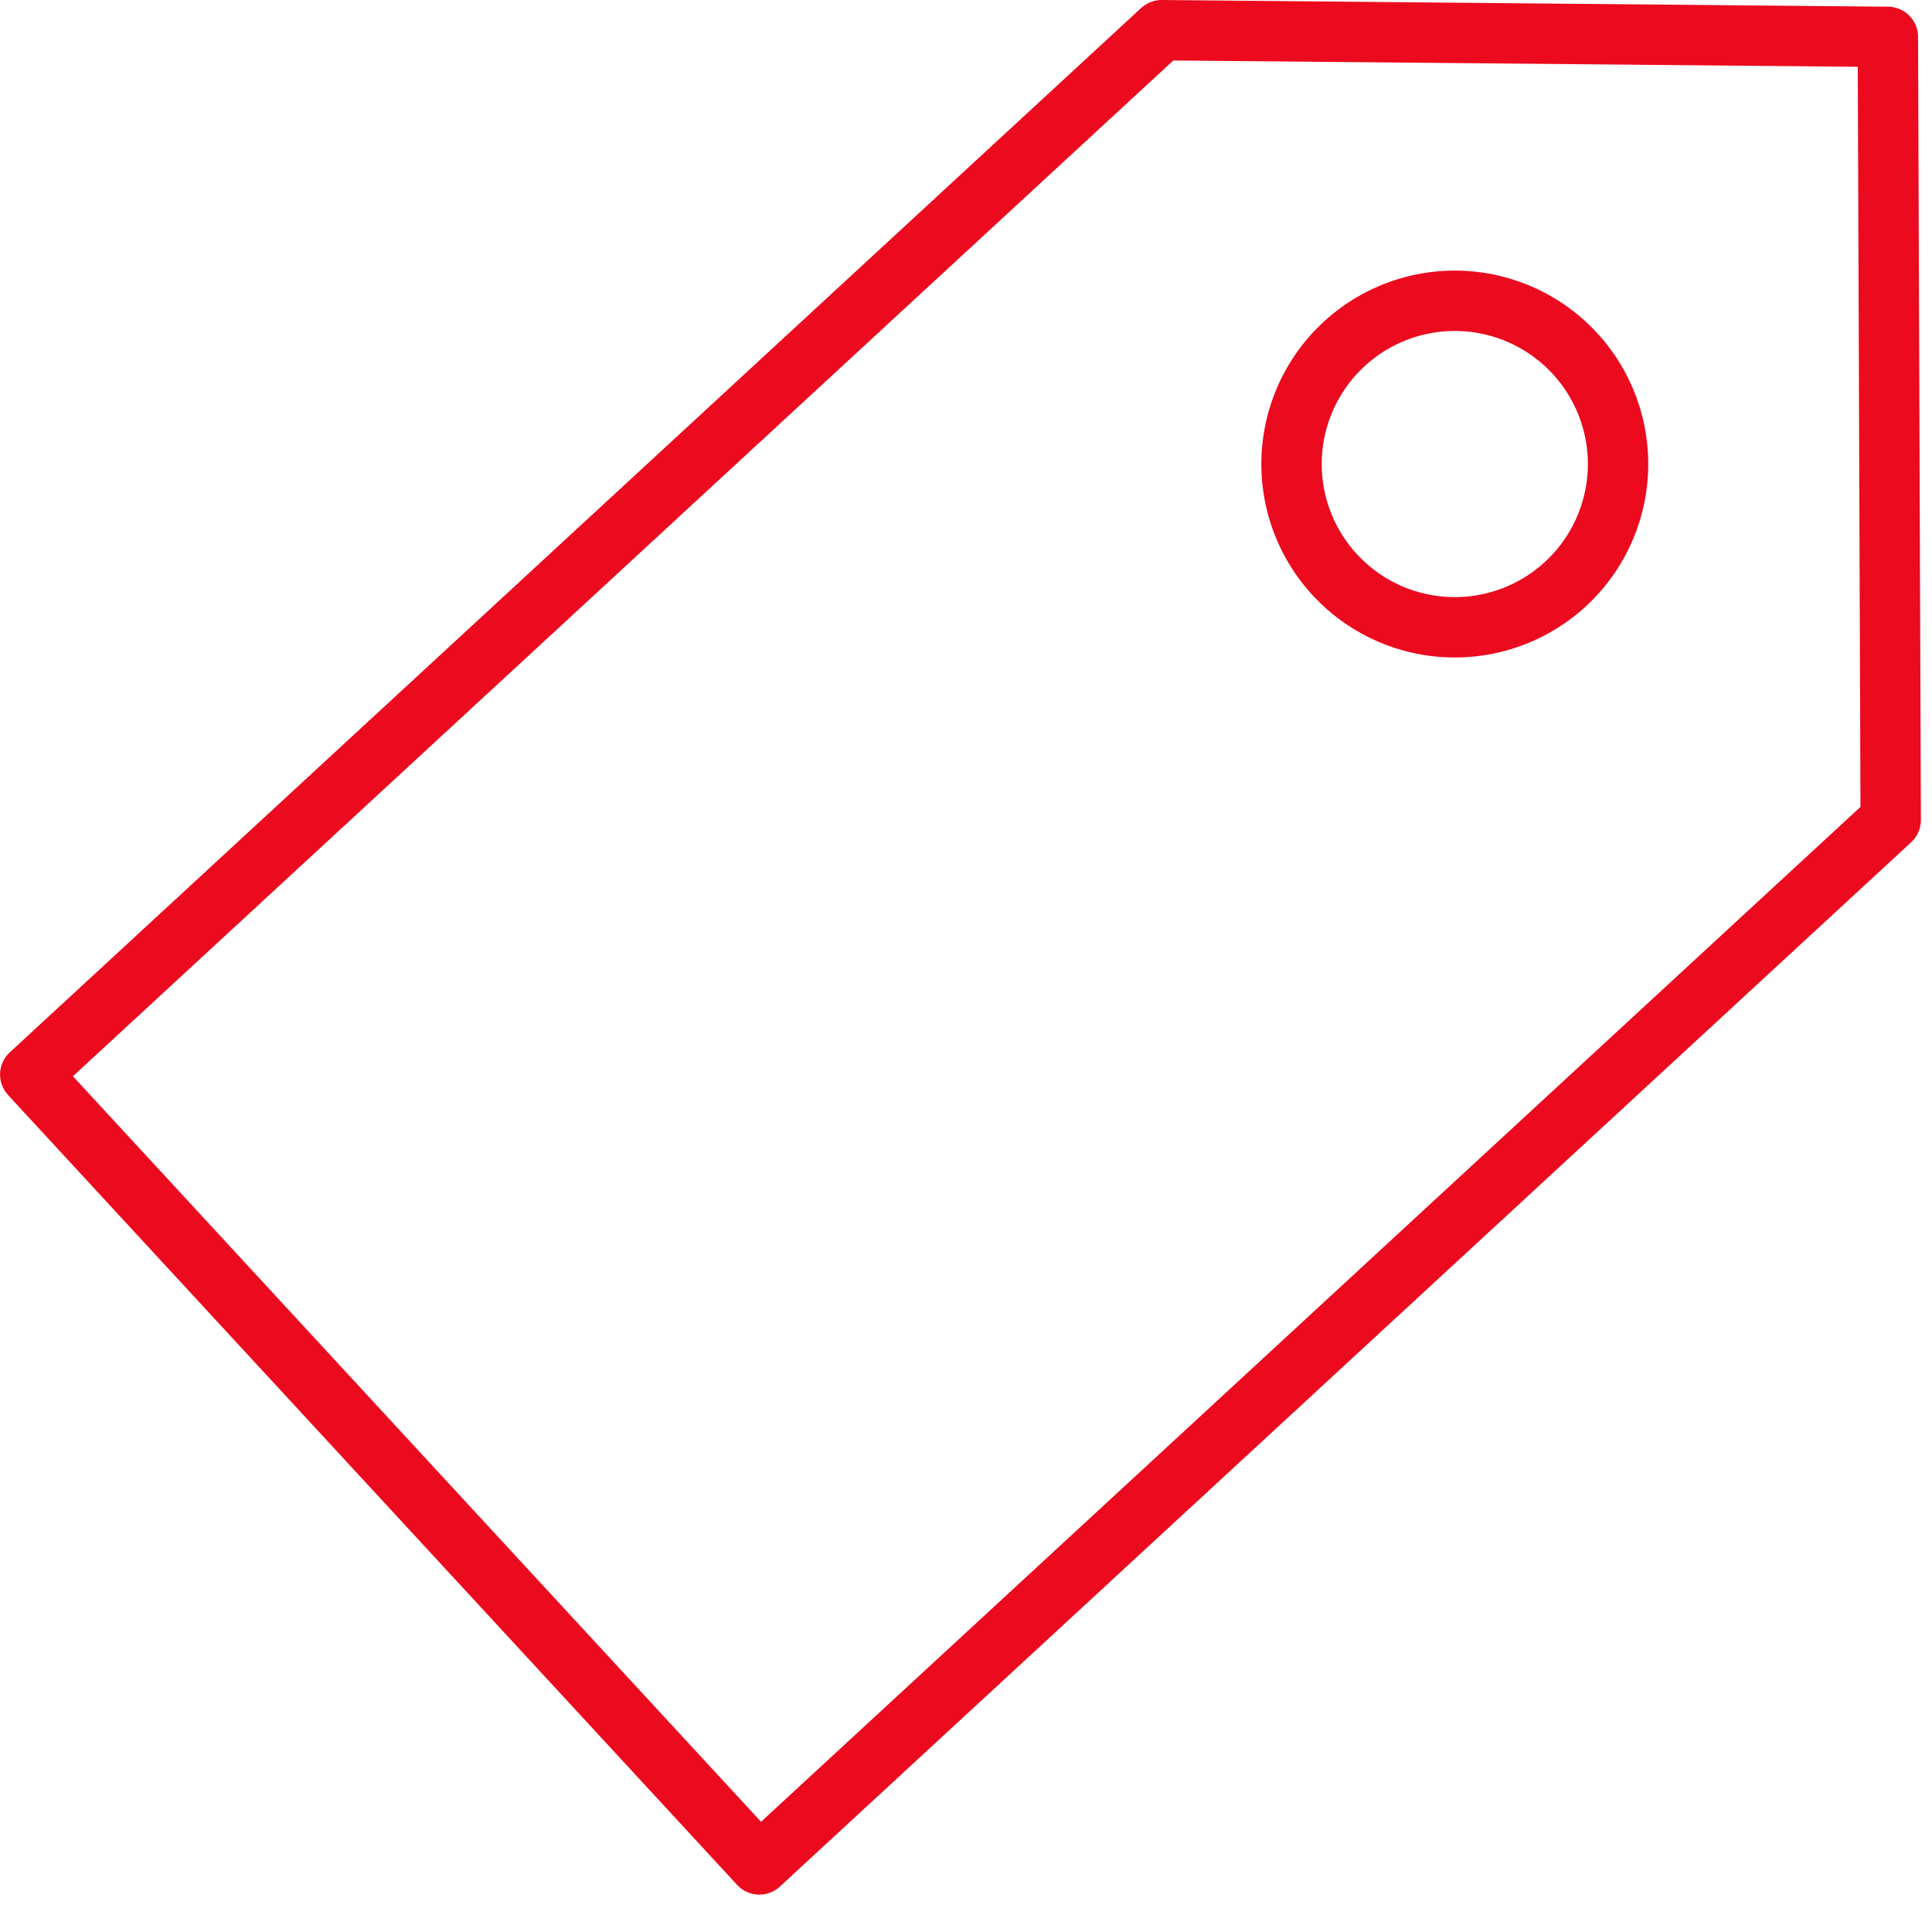 <svg xmlns="http://www.w3.org/2000/svg" width="32" height="32" viewBox="0 0 32 32"><defs><filter id="a"><feColorMatrix in="SourceGraphic" values="0 0 0 0 0 0 0 0 0 0 0 0 0 0 0 0 0 0 1 0"/></filter></defs><g fill="none" fill-rule="evenodd" stroke="#eb0a1e" stroke-linecap="round" stroke-linejoin="round" filter="url(#a)"><path d="M31.316 13.583L12.577 30.881.501 17.798 19.24.5l12.029.111z"/><path d="M26.8 7.686a2.704 2.704 0 11-5.408 0 2.704 2.704 0 015.408 0z"/></g></svg>